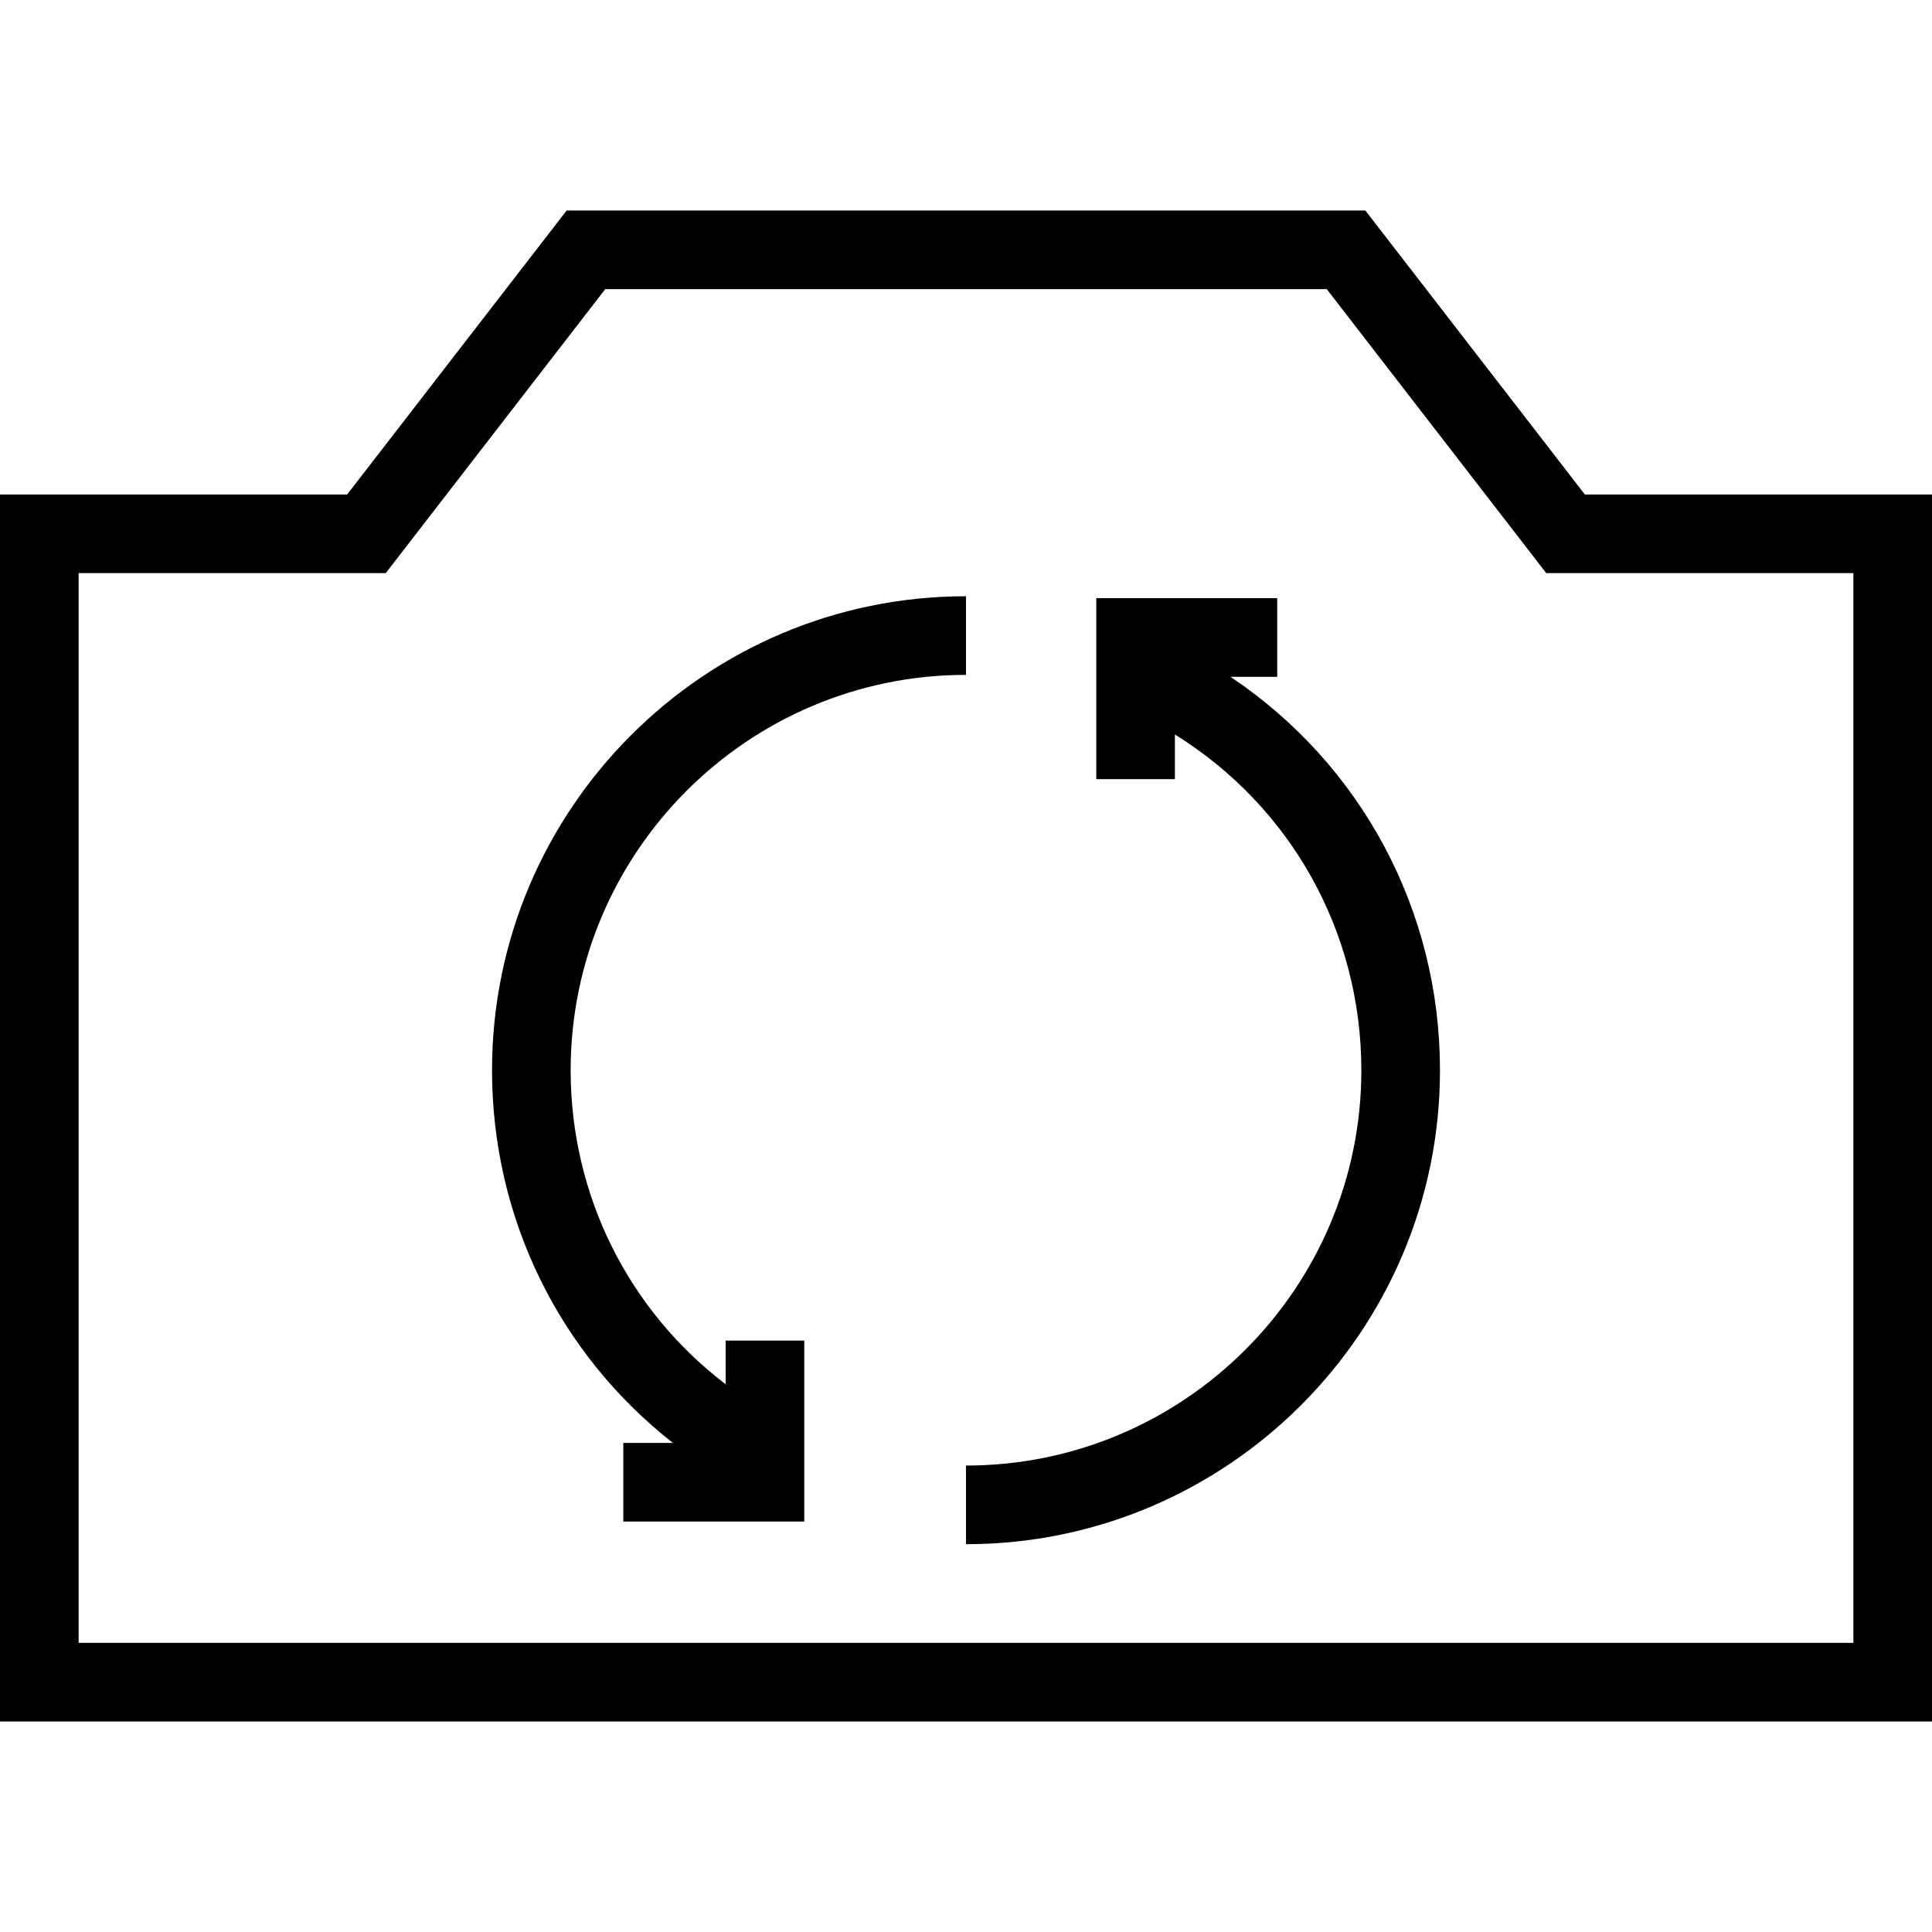 <?xml version="1.0" encoding="iso-8859-1"?>
<!-- Uploaded to: SVG Repo, www.svgrepo.com, Generator: SVG Repo Mixer Tools -->
<svg fill="#000000" height="800px" width="800px" version="1.1" id="Capa_1" xmlns="http://www.w3.org/2000/svg" xmlns:xlink="http://www.w3.org/1999/xlink" 
	 viewBox="0 0 368.553 368.553" xml:space="preserve">
<g>
	<g>
		<path d="M302.333,94.332l-41.874-54.176H108.095L66.22,94.332H0v234.066h368.553V94.332H302.333z M353.553,313.398H15V109.332
			h58.584l41.875-54.176h137.635l41.874,54.176h58.585L353.553,313.398L353.553,313.398z"/>
		<path d="M234.729,129.109h8.918v-15h-34.521v34.522h15v-8.515c22.102,13.715,35.568,37.653,35.568,64.042
			c0,41.585-33.832,75.416-75.417,75.416v15c49.856,0,90.417-40.561,90.417-90.416C274.694,173.601,259.632,145.785,234.729,129.109
			z"/>
		<path d="M138.424,264.061c-18.509-14.109-29.564-36.009-29.564-59.903c0-41.585,33.832-75.417,75.417-75.417v-15
			c-49.856,0-90.417,40.561-90.417,90.417c0,28.245,12.883,54.165,34.511,71.098h-9.469v15h34.522v-34.521h-15V264.061z"/>
	</g>
	<g>
	</g>
	<g>
	</g>
	<g>
	</g>
	<g>
	</g>
	<g>
	</g>
	<g>
	</g>
	<g>
	</g>
	<g>
	</g>
	<g>
	</g>
	<g>
	</g>
	<g>
	</g>
	<g>
	</g>
	<g>
	</g>
	<g>
	</g>
	<g>
	</g>
</g>
</svg>